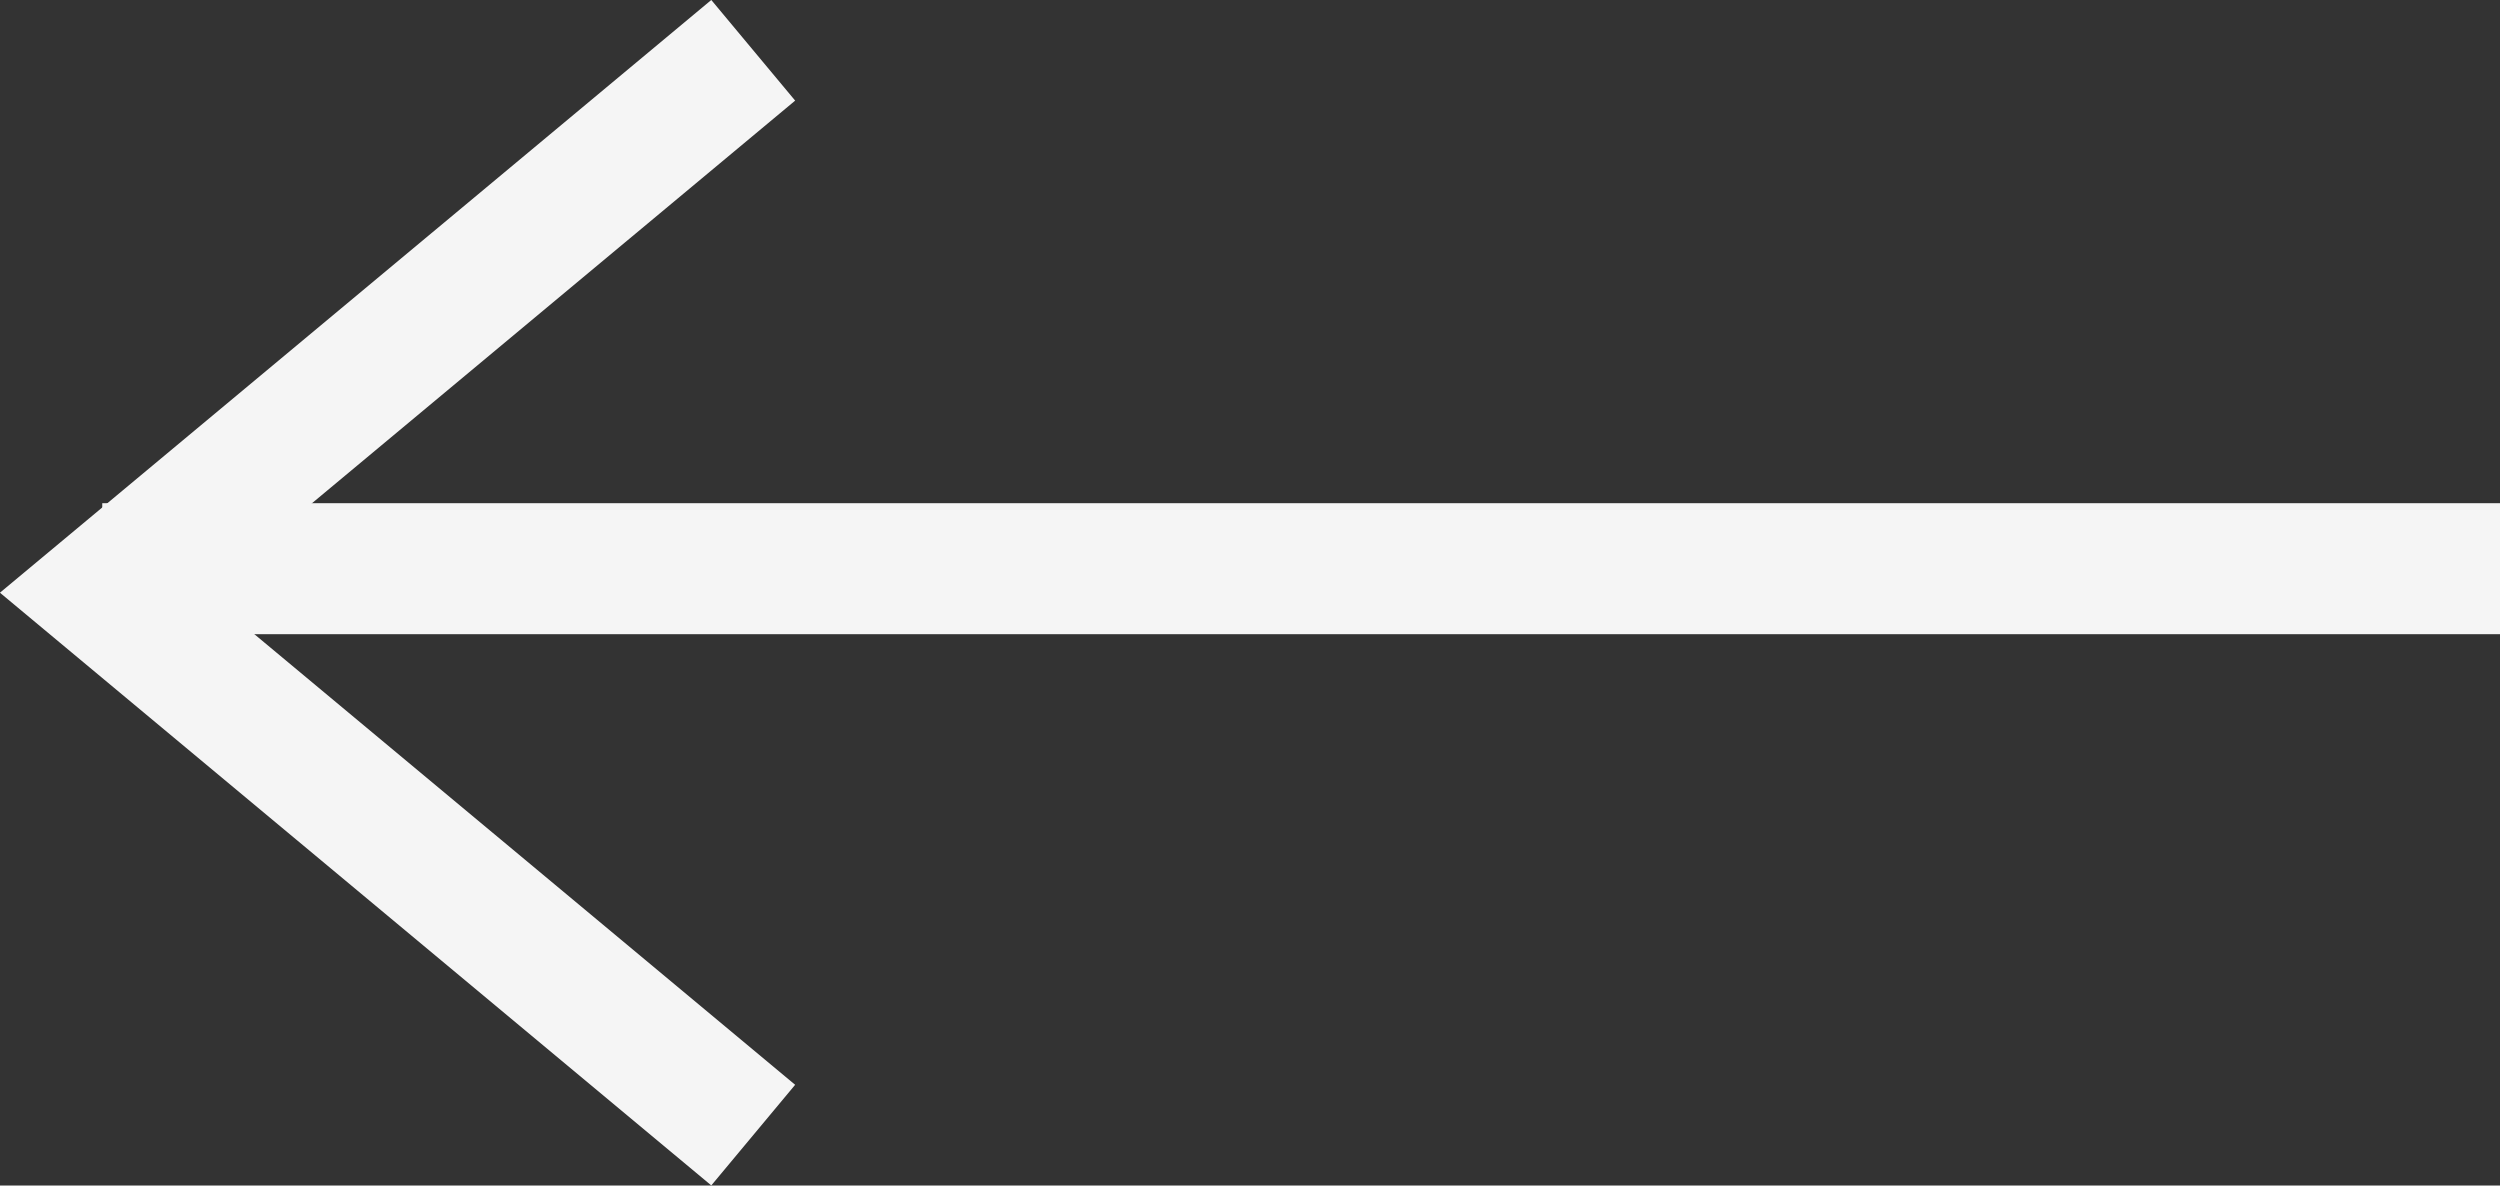 <svg xmlns="http://www.w3.org/2000/svg" width="28.627" height="13.575" viewBox="0 0 28.627 13.575">
  <rect x="0" y="0" width="28.627" height="13.575" fill="#333333" stroke="none"/>
  <g id="Group_101" data-name="Group 101" transform="translate(1.171 0.576)">
    <path id="New_shape" data-name="New shape" d="M7.454,0,0,6.211l7.454,6.211" transform="translate(0 0)" fill="none" stroke="#f5f5f5" stroke-miterlimit="10" stroke-width="1.5"/>
    <line id="Line_29" data-name="Line 29" x2="27.456" transform="translate(0 5.936)" fill="none" stroke="#f5f5f5" stroke-width="1.5"/>
  </g>
</svg>
